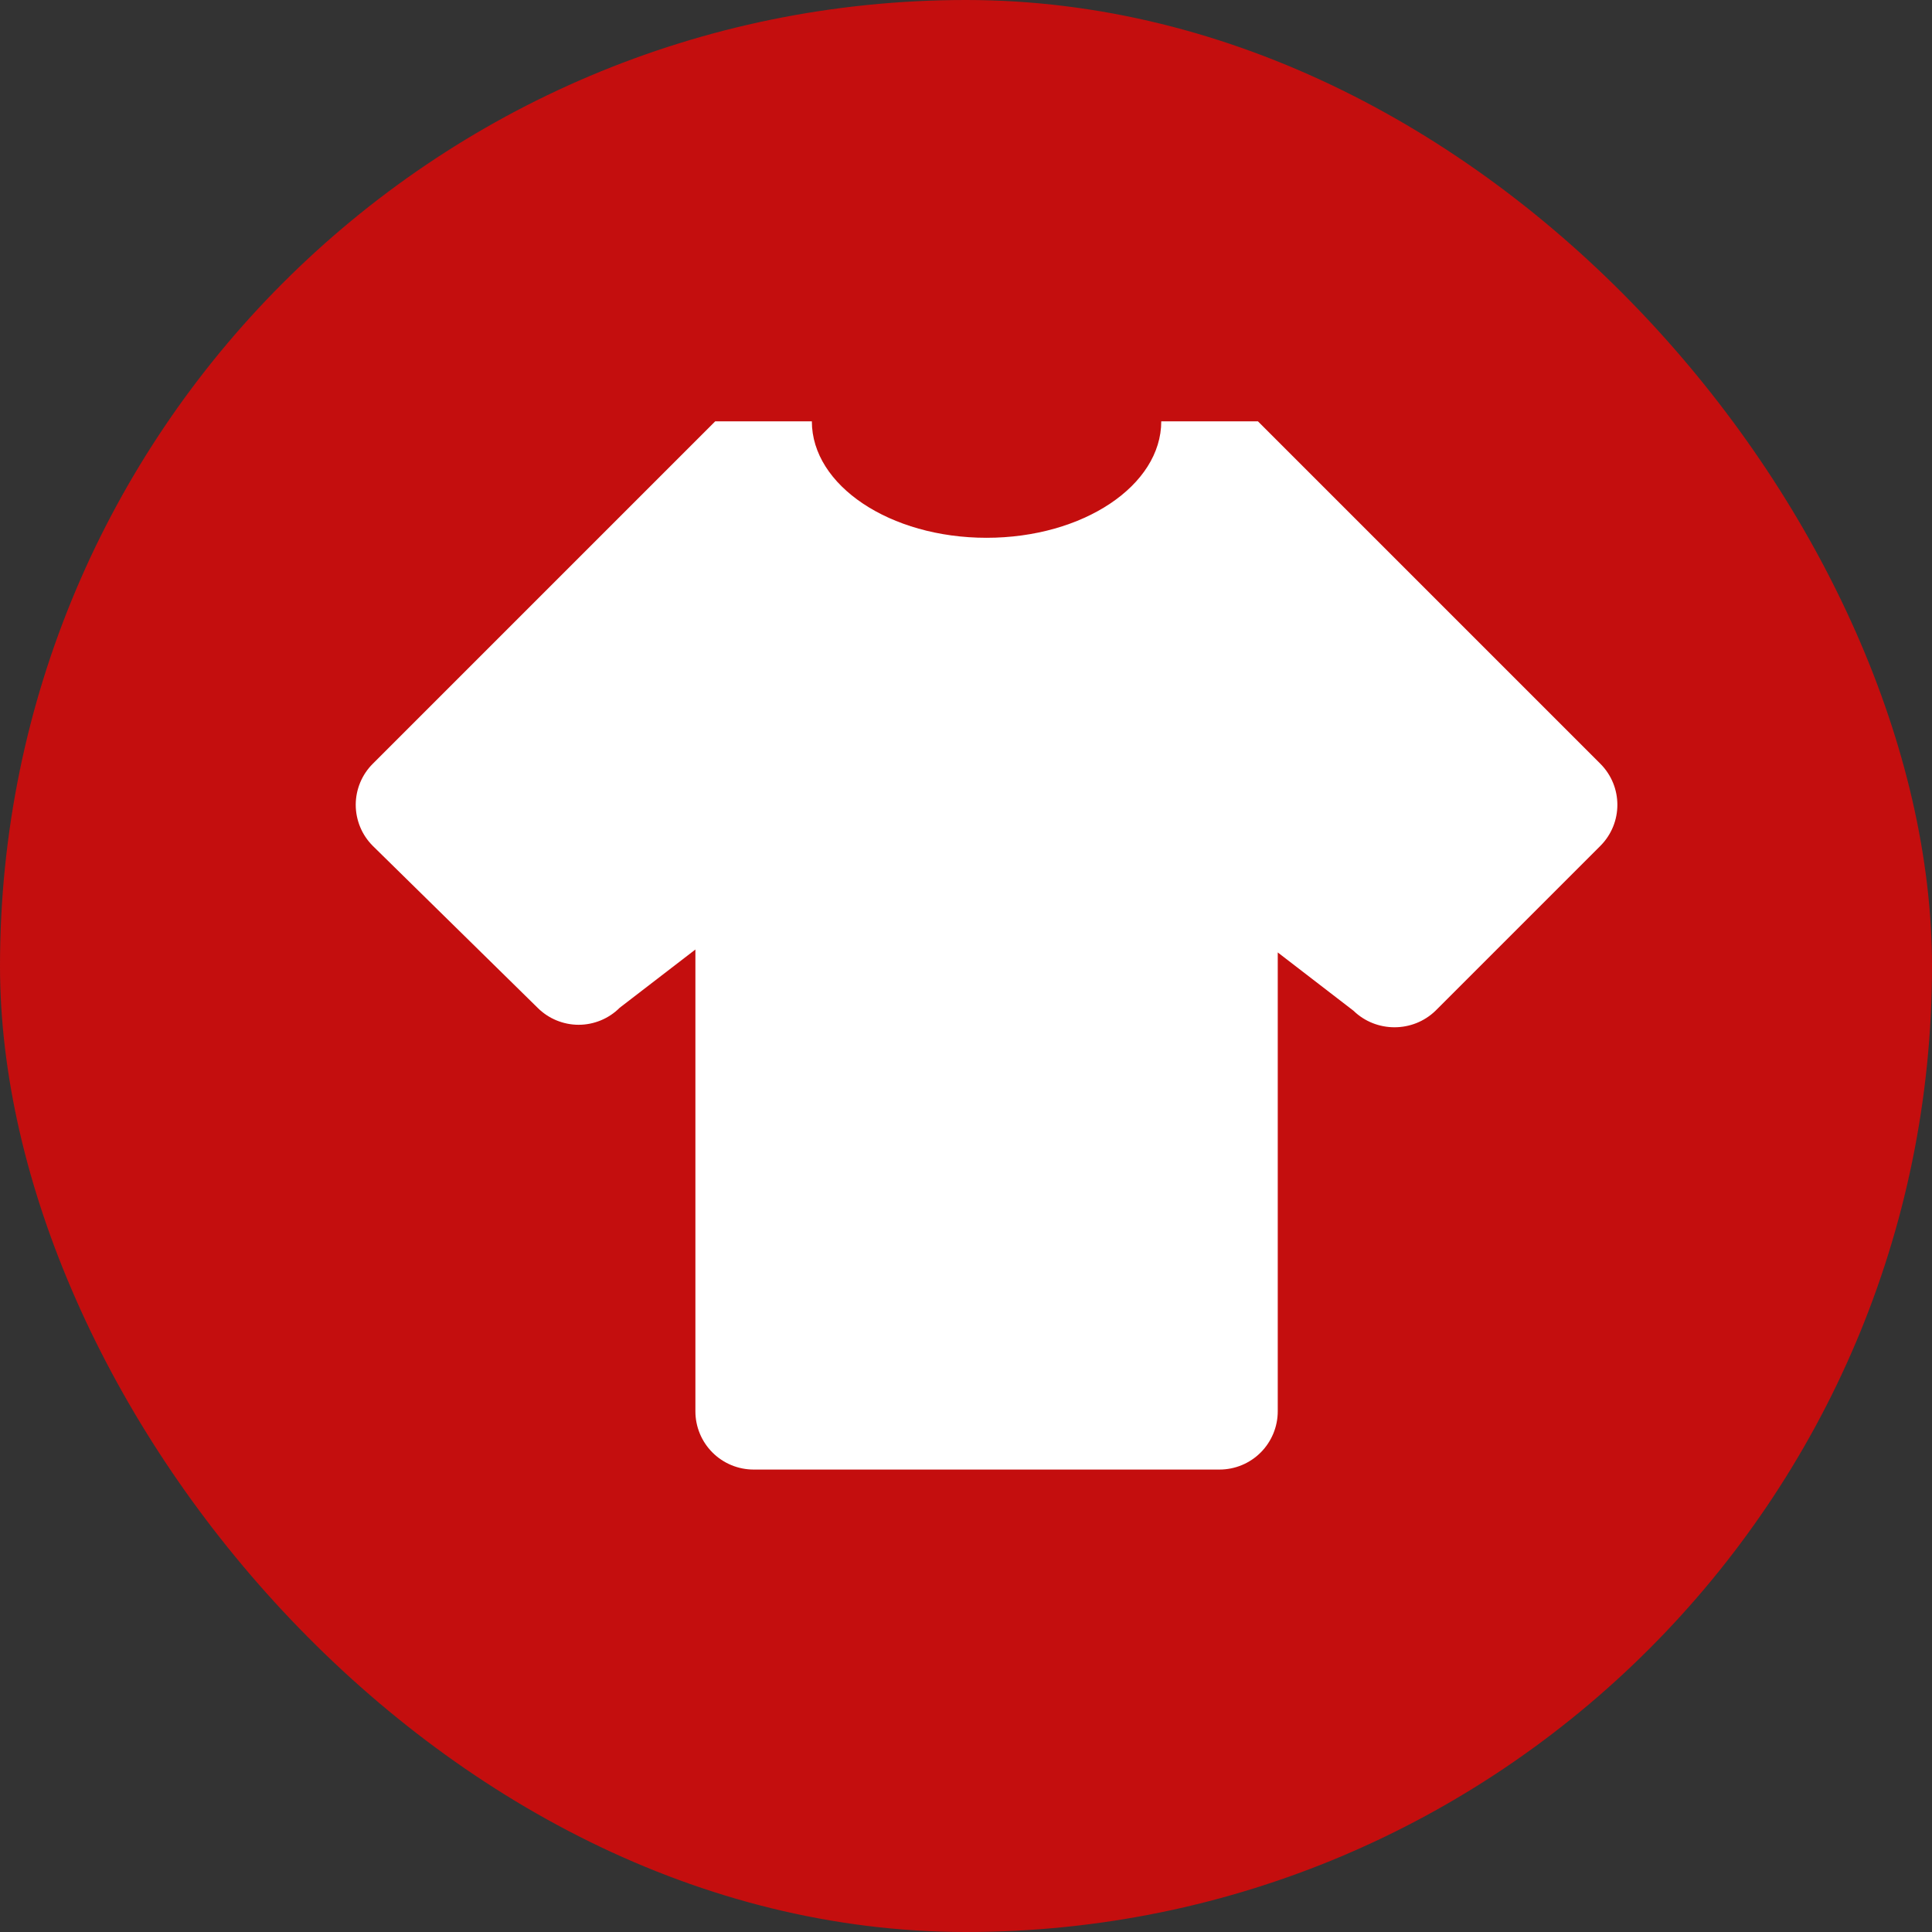 <svg xmlns="http://www.w3.org/2000/svg" fill="none" viewBox="0 0 47 47" height="47" width="47">
<rect x="0" y="0" width="47" height="47" fill="#333333" stroke="none"/>
<rect fill="#C40E0E" rx="23.5" height="47" width="47"></rect>
<path fill="white" d="M29.667 35.75H18.334C17.958 35.75 17.598 35.601 17.332 35.335C17.066 35.069 16.917 34.709 16.917 34.333V23.099L15.075 24.516C14.944 24.647 14.789 24.751 14.617 24.822C14.446 24.893 14.262 24.93 14.076 24.93C13.891 24.93 13.707 24.893 13.536 24.822C13.364 24.751 13.209 24.647 13.078 24.516L9.069 20.578C8.937 20.446 8.833 20.291 8.762 20.119C8.691 19.948 8.654 19.764 8.654 19.579C8.654 19.393 8.691 19.209 8.762 19.038C8.833 18.867 8.937 18.711 9.069 18.58L17.399 10.25H19.75C19.75 11.808 21.649 13.083 24 13.083C26.352 13.083 28.25 11.808 28.25 10.25H30.602L38.932 18.58C39.484 19.133 39.484 20.025 38.932 20.578L34.923 24.587C34.37 25.125 33.478 25.125 32.925 24.587L31.084 23.17V34.333C31.084 34.709 30.934 35.069 30.669 35.335C30.403 35.601 30.043 35.75 29.667 35.75Z"></path>
</svg>
